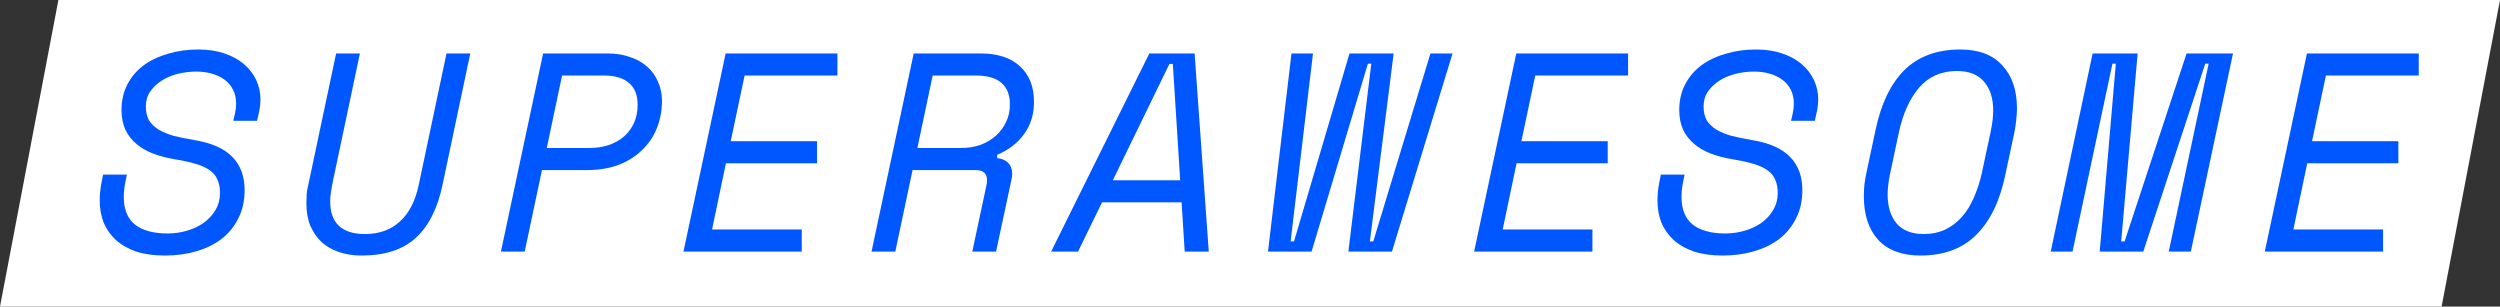 <svg width="318" height="39" viewBox="0 0 318 39" fill="none" xmlns="http://www.w3.org/2000/svg">
<rect x="0" y="0" width="318" height="39" fill="#333333" stroke="none"/>
<g clip-path="url(#clip0_423_15401)">
<path d="M7.429 0H318L310.571 39H0L7.429 0Z" fill="white"/>
<path d="M293.444 6.8H307.664V9.608H295.856L294.092 17.96H305.072V20.768H293.48L291.716 29.192H303.128V32H288.08L293.444 6.8Z" fill="#0057FF"/>
<path d="M266.182 6.8H271.906L269.818 30.704H270.25L278.134 6.8H284.038L278.674 32H275.866L280.942 8.096H280.51L272.626 32H267.082L269.134 8.096H268.702L263.626 32H260.854L266.182 6.8Z" fill="#0057FF"/>
<path d="M238.558 16.592C239.254 13.232 240.478 10.676 242.23 8.924C244.006 7.172 246.382 6.296 249.358 6.296C251.686 6.296 253.462 6.968 254.686 8.312C255.934 9.632 256.558 11.468 256.558 13.82C256.558 14.3 256.522 14.816 256.45 15.368C256.402 15.896 256.318 16.436 256.198 16.988L255.082 22.208C254.386 25.568 253.15 28.124 251.374 29.876C249.622 31.628 247.258 32.504 244.282 32.504C241.954 32.504 240.166 31.844 238.918 30.524C237.694 29.18 237.082 27.332 237.082 24.98C237.082 24.5 237.106 23.996 237.154 23.468C237.226 22.916 237.322 22.364 237.442 21.812L238.558 16.592ZM244.714 29.768C245.698 29.768 246.586 29.588 247.378 29.228C248.194 28.844 248.902 28.316 249.502 27.644C250.126 26.948 250.642 26.132 251.05 25.196C251.482 24.236 251.83 23.168 252.094 21.992L253.246 16.592C253.438 15.632 253.534 14.792 253.534 14.072C253.534 12.512 253.15 11.288 252.382 10.4C251.614 9.488 250.462 9.032 248.926 9.032C246.934 9.032 245.326 9.74 244.102 11.156C242.902 12.572 242.05 14.456 241.546 16.808L240.394 22.208C240.202 23.168 240.106 24.008 240.106 24.728C240.106 26.288 240.49 27.524 241.258 28.436C242.026 29.324 243.178 29.768 244.714 29.768Z" fill="#0057FF"/>
<path d="M228.036 14.432C228.132 13.952 228.18 13.544 228.18 13.208C228.18 12.512 228.048 11.912 227.784 11.408C227.52 10.88 227.148 10.448 226.668 10.112C226.212 9.776 225.672 9.524 225.048 9.356C224.448 9.188 223.8 9.104 223.104 9.104C222.312 9.104 221.532 9.2 220.764 9.392C219.996 9.584 219.312 9.872 218.712 10.256C218.112 10.64 217.62 11.108 217.236 11.66C216.876 12.188 216.696 12.812 216.696 13.532C216.696 14.228 216.828 14.816 217.092 15.296C217.38 15.752 217.788 16.148 218.316 16.484C218.844 16.796 219.48 17.06 220.224 17.276C220.992 17.468 221.868 17.648 222.852 17.816C225.06 18.176 226.68 18.896 227.712 19.976C228.744 21.032 229.26 22.436 229.26 24.188C229.26 25.532 228.996 26.72 228.468 27.752C227.964 28.784 227.256 29.66 226.344 30.38C225.432 31.076 224.352 31.604 223.104 31.964C221.88 32.324 220.548 32.504 219.108 32.504C217.74 32.504 216.528 32.336 215.472 32C214.44 31.64 213.576 31.148 212.88 30.524C212.208 29.9 211.692 29.168 211.332 28.328C210.996 27.464 210.828 26.516 210.828 25.484C210.828 24.788 210.9 24.056 211.044 23.288L211.26 22.208H214.284L214.104 23.072C213.96 23.792 213.888 24.452 213.888 25.052C213.888 26.636 214.368 27.812 215.328 28.58C216.288 29.324 217.668 29.696 219.468 29.696C220.332 29.696 221.16 29.576 221.952 29.336C222.768 29.096 223.476 28.76 224.076 28.328C224.7 27.872 225.192 27.332 225.552 26.708C225.936 26.06 226.128 25.34 226.128 24.548C226.128 23.876 226.02 23.312 225.804 22.856C225.612 22.376 225.288 21.98 224.832 21.668C224.376 21.332 223.776 21.056 223.032 20.84C222.312 20.624 221.436 20.432 220.404 20.264C219.396 20.096 218.472 19.856 217.632 19.544C216.816 19.232 216.108 18.824 215.508 18.32C214.908 17.816 214.44 17.216 214.104 16.52C213.768 15.8 213.6 14.96 213.6 14C213.6 12.776 213.852 11.684 214.356 10.724C214.86 9.764 215.544 8.96 216.408 8.312C217.296 7.664 218.328 7.172 219.504 6.836C220.704 6.476 221.988 6.296 223.356 6.296C224.604 6.296 225.72 6.464 226.704 6.8C227.688 7.136 228.516 7.592 229.188 8.168C229.86 8.744 230.376 9.416 230.736 10.184C231.096 10.952 231.276 11.768 231.276 12.632C231.276 12.872 231.264 13.112 231.24 13.352C231.216 13.592 231.18 13.832 231.132 14.072L230.844 15.368H227.82L228.036 14.432Z" fill="#0057FF"/>
<path d="M192.872 6.8H207.092V9.608H195.284L193.52 17.96H204.5V20.768H192.908L191.144 29.192H202.556V32H187.508L192.872 6.8Z" fill="#0057FF"/>
<path d="M177.057 32H171.513L174.429 8.096H173.997L166.833 32H161.289L164.277 6.8H167.013L164.169 30.704H164.601L171.657 6.8H177.273L174.249 30.704H174.681L181.953 6.8H184.761L177.057 32Z" fill="#0057FF"/>
<path d="M150.299 25.736H140.183L137.123 32H133.703L146.195 6.8H151.955L153.755 32H150.695L150.299 25.736ZM141.551 22.928H150.119L149.183 8.132H148.751L141.551 22.928Z" fill="#0057FF"/>
<path d="M126.699 32H123.675L125.475 23.576C125.523 23.384 125.547 23.156 125.547 22.892C125.547 22.484 125.427 22.172 125.187 21.956C124.971 21.74 124.587 21.632 124.035 21.632H116.079L113.883 32H110.859L116.223 6.8H124.755C126.891 6.8 128.547 7.34 129.723 8.42C130.923 9.5 131.523 11.012 131.523 12.956C131.523 14.54 131.103 15.908 130.263 17.06C129.423 18.212 128.283 19.088 126.843 19.688V20.12C127.443 20.168 127.911 20.372 128.247 20.732C128.583 21.068 128.751 21.536 128.751 22.136C128.751 22.352 128.715 22.616 128.643 22.928L126.699 32ZM116.691 18.824H122.235C123.123 18.824 123.951 18.692 124.719 18.428C125.487 18.14 126.147 17.744 126.699 17.24C127.251 16.736 127.683 16.148 127.995 15.476C128.307 14.804 128.463 14.072 128.463 13.28C128.463 12.08 128.103 11.168 127.383 10.544C126.663 9.92 125.595 9.608 124.179 9.608H118.635L116.691 18.824Z" fill="#0057FF"/>
<path d="M92.302 6.8H106.521V9.608H94.713L92.95 17.96H103.929V20.768H92.338L90.573 29.192H101.985V32H86.938L92.302 6.8Z" fill="#0057FF"/>
<path d="M68.939 21.632L66.743 32H63.719L69.083 6.8H77.291C78.371 6.8 79.331 6.956 80.171 7.268C81.035 7.556 81.755 7.964 82.331 8.492C82.931 9.02 83.387 9.656 83.699 10.4C84.035 11.144 84.203 11.948 84.203 12.812C84.203 14.06 83.987 15.224 83.555 16.304C83.123 17.384 82.487 18.32 81.647 19.112C80.831 19.904 79.835 20.528 78.659 20.984C77.483 21.416 76.163 21.632 74.699 21.632H68.939ZM69.551 18.824H74.951C75.839 18.824 76.655 18.704 77.399 18.464C78.167 18.2 78.815 17.84 79.343 17.384C79.895 16.904 80.327 16.328 80.639 15.656C80.951 14.96 81.107 14.192 81.107 13.352C81.107 12.08 80.735 11.144 79.991 10.544C79.271 9.92 78.227 9.608 76.859 9.608H71.495L69.551 18.824Z" fill="#0057FF"/>
<path d="M45.779 6.8L42.251 23.504C42.179 23.888 42.119 24.26 42.071 24.62C42.023 24.956 41.999 25.28 41.999 25.592C41.999 28.376 43.475 29.768 46.427 29.768C48.227 29.768 49.703 29.24 50.855 28.184C52.031 27.128 52.835 25.568 53.267 23.504L56.795 6.8H59.819L56.291 23.504C55.667 26.504 54.527 28.76 52.871 30.272C51.239 31.76 48.947 32.504 45.995 32.504C44.963 32.504 44.015 32.36 43.151 32.072C42.287 31.784 41.543 31.364 40.919 30.812C40.319 30.236 39.839 29.54 39.479 28.724C39.143 27.908 38.975 26.96 38.975 25.88C38.975 25.472 38.987 25.064 39.011 24.656C39.059 24.224 39.143 23.768 39.263 23.288L42.755 6.8H45.779Z" fill="#0057FF"/>
<path d="M29.892 14.432C29.988 13.952 30.036 13.544 30.036 13.208C30.036 12.512 29.904 11.912 29.64 11.408C29.376 10.88 29.004 10.448 28.524 10.112C28.068 9.776 27.528 9.524 26.904 9.356C26.304 9.188 25.656 9.104 24.96 9.104C24.168 9.104 23.388 9.2 22.62 9.392C21.852 9.584 21.168 9.872 20.568 10.256C19.968 10.64 19.476 11.108 19.092 11.66C18.732 12.188 18.552 12.812 18.552 13.532C18.552 14.228 18.684 14.816 18.948 15.296C19.236 15.752 19.644 16.148 20.172 16.484C20.7 16.796 21.336 17.06 22.08 17.276C22.848 17.468 23.724 17.648 24.708 17.816C26.916 18.176 28.536 18.896 29.568 19.976C30.6 21.032 31.116 22.436 31.116 24.188C31.116 25.532 30.852 26.72 30.324 27.752C29.82 28.784 29.112 29.66 28.2 30.38C27.288 31.076 26.208 31.604 24.96 31.964C23.736 32.324 22.404 32.504 20.964 32.504C19.596 32.504 18.384 32.336 17.328 32C16.296 31.64 15.432 31.148 14.736 30.524C14.064 29.9 13.548 29.168 13.188 28.328C12.852 27.464 12.684 26.516 12.684 25.484C12.684 24.788 12.756 24.056 12.9 23.288L13.116 22.208H16.14L15.96 23.072C15.816 23.792 15.744 24.452 15.744 25.052C15.744 26.636 16.224 27.812 17.184 28.58C18.144 29.324 19.524 29.696 21.324 29.696C22.188 29.696 23.016 29.576 23.808 29.336C24.624 29.096 25.332 28.76 25.932 28.328C26.556 27.872 27.048 27.332 27.408 26.708C27.792 26.06 27.984 25.34 27.984 24.548C27.984 23.876 27.876 23.312 27.66 22.856C27.468 22.376 27.144 21.98 26.688 21.668C26.232 21.332 25.632 21.056 24.888 20.84C24.168 20.624 23.292 20.432 22.26 20.264C21.252 20.096 20.328 19.856 19.488 19.544C18.672 19.232 17.964 18.824 17.364 18.32C16.764 17.816 16.296 17.216 15.96 16.52C15.624 15.8 15.456 14.96 15.456 14C15.456 12.776 15.708 11.684 16.212 10.724C16.716 9.764 17.4 8.96 18.264 8.312C19.152 7.664 20.184 7.172 21.36 6.836C22.56 6.476 23.844 6.296 25.212 6.296C26.46 6.296 27.576 6.464 28.56 6.8C29.544 7.136 30.372 7.592 31.044 8.168C31.716 8.744 32.232 9.416 32.592 10.184C32.952 10.952 33.132 11.768 33.132 12.632C33.132 12.872 33.12 13.112 33.096 13.352C33.072 13.592 33.036 13.832 32.988 14.072L32.7 15.368H29.676L29.892 14.432Z" fill="#0057FF"/>
</g>
<defs>
<clipPath id="clip0_423_15401">
<rect width="318" height="39" fill="white"/>
</clipPath>
</defs>
</svg>
